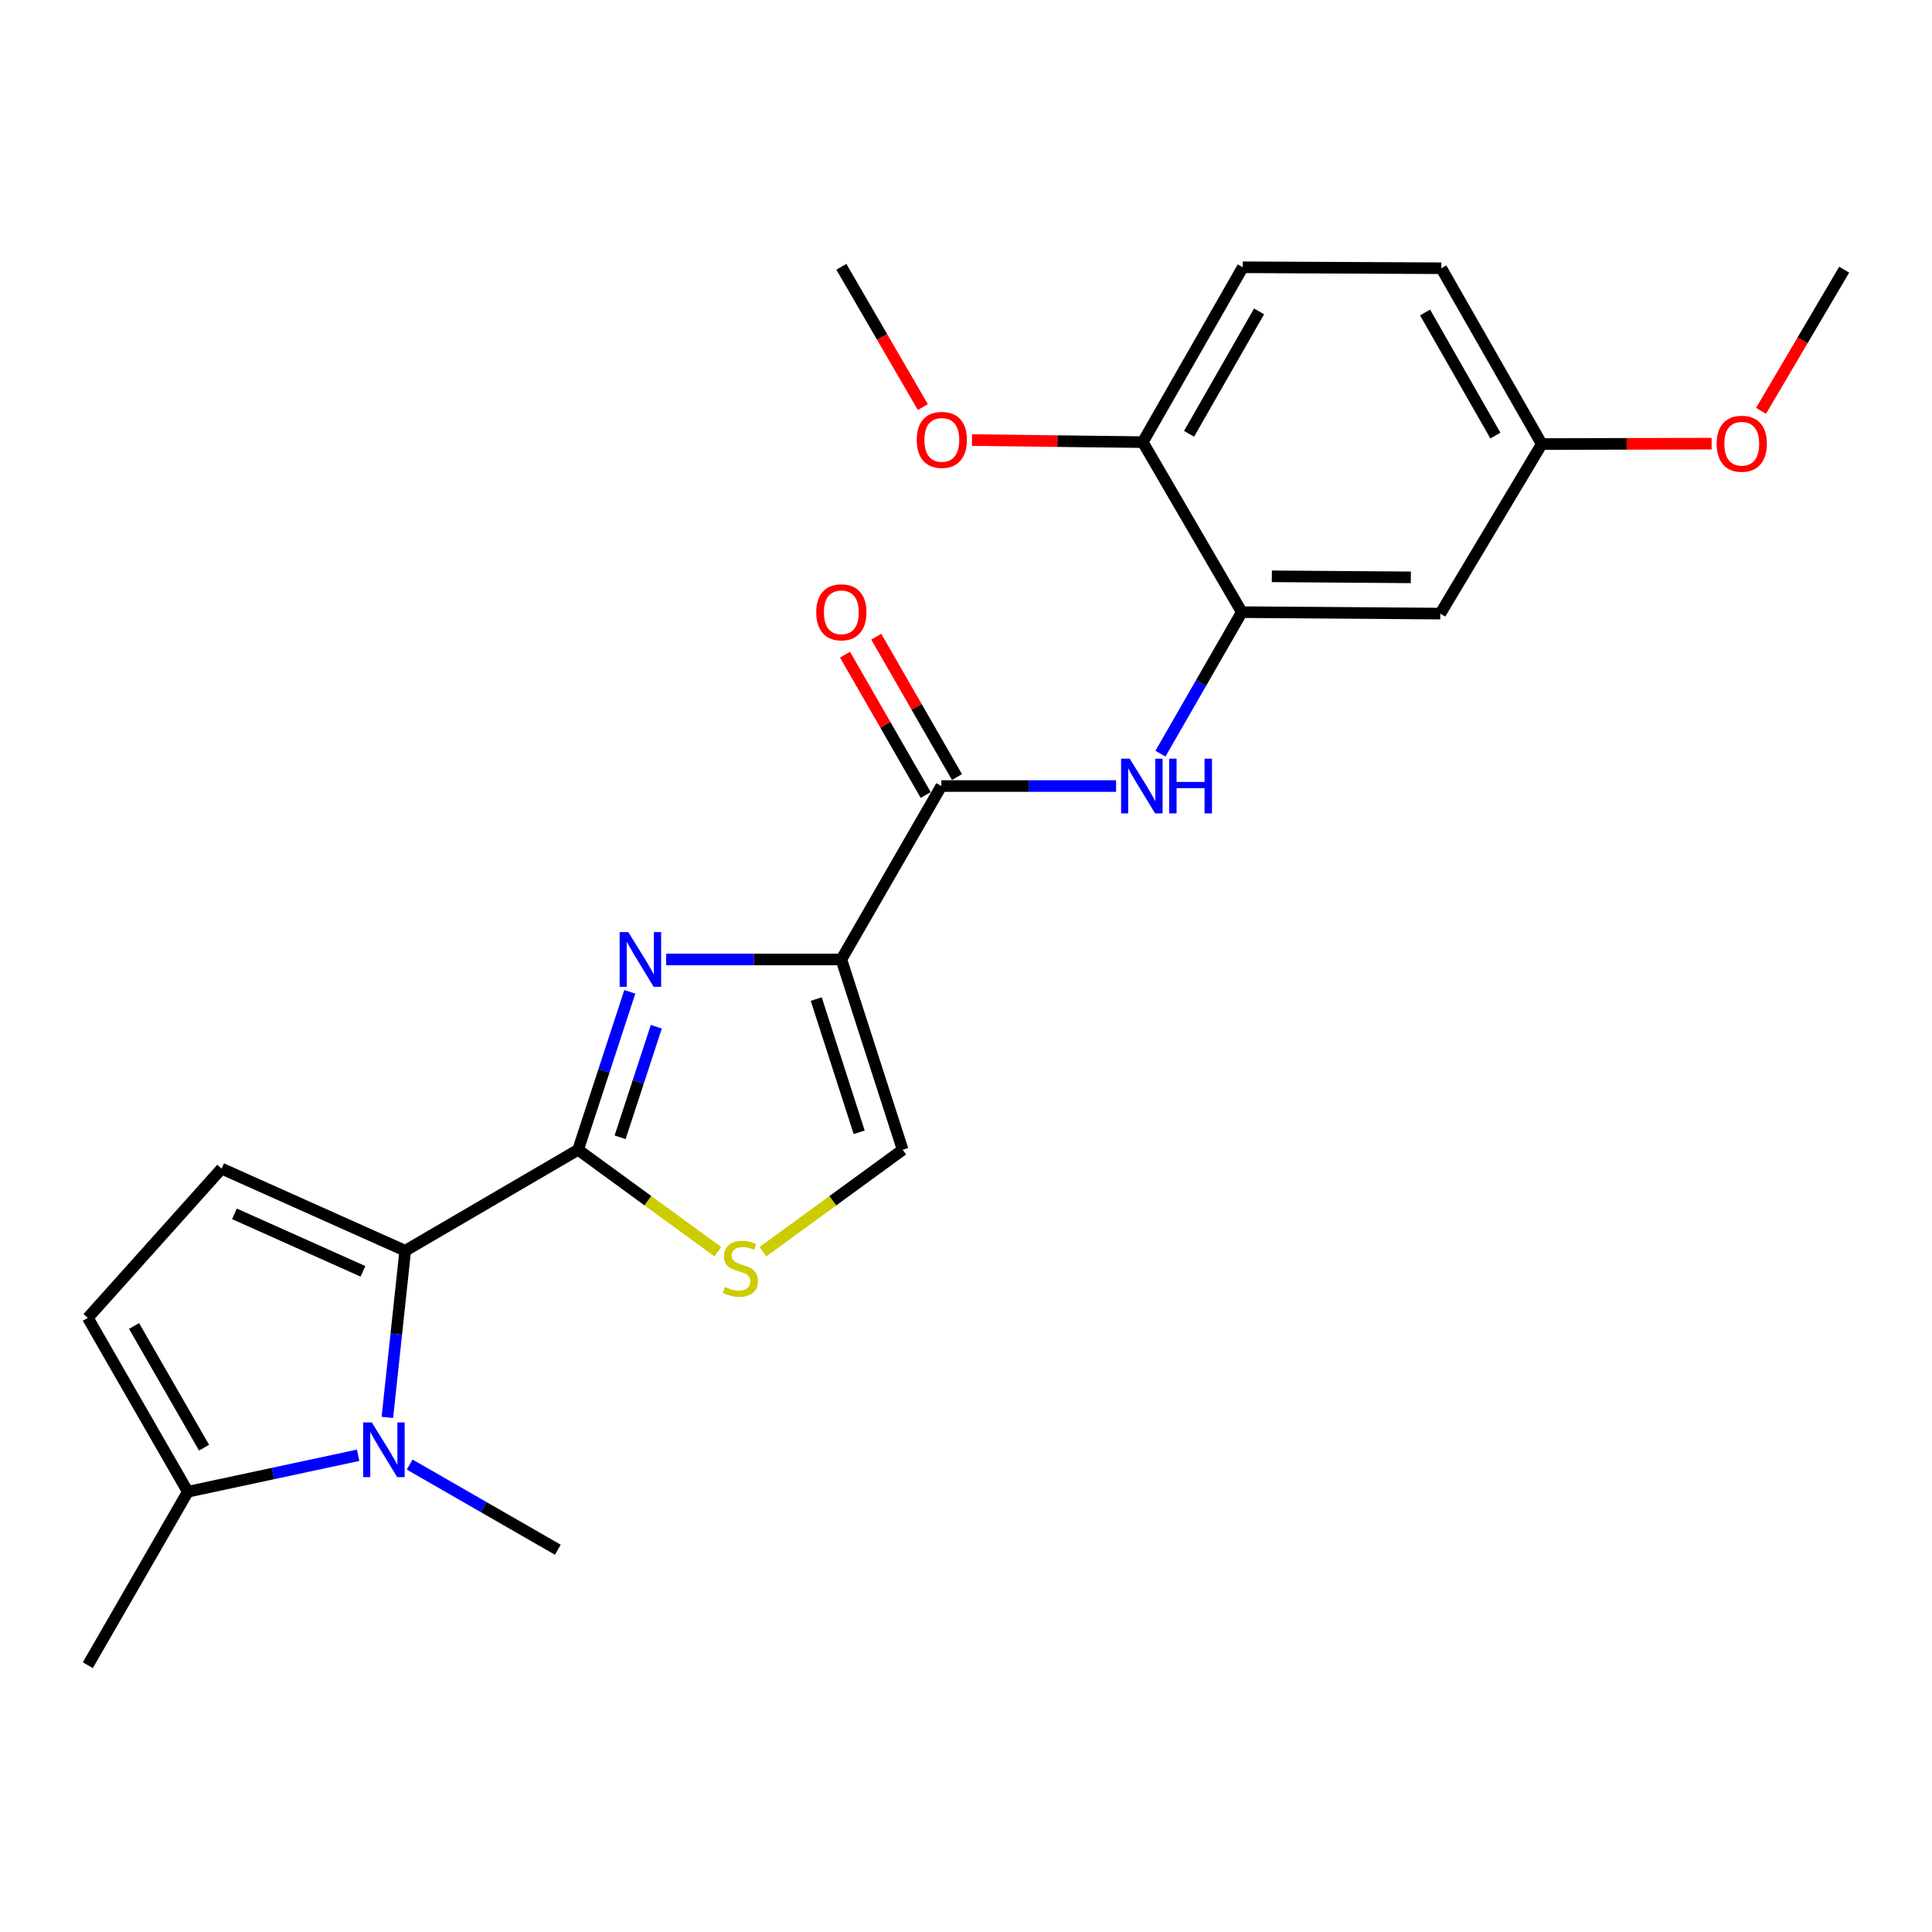 <?xml version='1.0' encoding='iso-8859-1'?>
<svg version='1.1' baseProfile='full'
              xmlns='http://www.w3.org/2000/svg'
                      xmlns:rdkit='http://www.rdkit.org/xml'
                      xmlns:xlink='http://www.w3.org/1999/xlink'
                  xml:space='preserve'
width='1000px' height='1000px' viewBox='0 0 1000 1000'>
<!-- END OF HEADER -->
<rect style='opacity:1.0;fill:#FFFFFF;stroke:none' width='1000' height='1000' x='0' y='0'> </rect>
<path class='bond-0' d='M 435.48,496.621 L 390.145,496.621' style='fill:none;fill-rule:evenodd;stroke:#000000;stroke-width:6px;stroke-linecap:butt;stroke-linejoin:miter;stroke-opacity:1' />
<path class='bond-0' d='M 390.145,496.621 L 344.81,496.621' style='fill:none;fill-rule:evenodd;stroke:#0000FF;stroke-width:6px;stroke-linecap:butt;stroke-linejoin:miter;stroke-opacity:1' />
<path class='bond-4' d='M 435.48,496.621 L 487.241,406.852' style='fill:none;fill-rule:evenodd;stroke:#000000;stroke-width:6px;stroke-linecap:butt;stroke-linejoin:miter;stroke-opacity:1' />
<path class='bond-7' d='M 435.48,496.621 L 467.227,595.128' style='fill:none;fill-rule:evenodd;stroke:#000000;stroke-width:6px;stroke-linecap:butt;stroke-linejoin:miter;stroke-opacity:1' />
<path class='bond-7' d='M 422.484,517.12 L 444.708,586.074' style='fill:none;fill-rule:evenodd;stroke:#000000;stroke-width:6px;stroke-linecap:butt;stroke-linejoin:miter;stroke-opacity:1' />
<path class='bond-1' d='M 325.986,513.372 L 312.605,554.25' style='fill:none;fill-rule:evenodd;stroke:#0000FF;stroke-width:6px;stroke-linecap:butt;stroke-linejoin:miter;stroke-opacity:1' />
<path class='bond-1' d='M 312.605,554.25 L 299.225,595.128' style='fill:none;fill-rule:evenodd;stroke:#000000;stroke-width:6px;stroke-linecap:butt;stroke-linejoin:miter;stroke-opacity:1' />
<path class='bond-1' d='M 339.703,531.44 L 330.336,560.054' style='fill:none;fill-rule:evenodd;stroke:#0000FF;stroke-width:6px;stroke-linecap:butt;stroke-linejoin:miter;stroke-opacity:1' />
<path class='bond-1' d='M 330.336,560.054 L 320.97,588.668' style='fill:none;fill-rule:evenodd;stroke:#000000;stroke-width:6px;stroke-linecap:butt;stroke-linejoin:miter;stroke-opacity:1' />
<path class='bond-2' d='M 299.225,595.128 L 209.736,647.387' style='fill:none;fill-rule:evenodd;stroke:#000000;stroke-width:6px;stroke-linecap:butt;stroke-linejoin:miter;stroke-opacity:1' />
<path class='bond-24' d='M 299.225,595.128 L 335.383,621.501' style='fill:none;fill-rule:evenodd;stroke:#000000;stroke-width:6px;stroke-linecap:butt;stroke-linejoin:miter;stroke-opacity:1' />
<path class='bond-24' d='M 335.383,621.501 L 371.541,647.875' style='fill:none;fill-rule:evenodd;stroke:#CCCC00;stroke-width:6px;stroke-linecap:butt;stroke-linejoin:miter;stroke-opacity:1' />
<path class='bond-3' d='M 209.736,647.387 L 205.118,690.514' style='fill:none;fill-rule:evenodd;stroke:#000000;stroke-width:6px;stroke-linecap:butt;stroke-linejoin:miter;stroke-opacity:1' />
<path class='bond-3' d='M 205.118,690.514 L 200.501,733.641' style='fill:none;fill-rule:evenodd;stroke:#0000FF;stroke-width:6px;stroke-linecap:butt;stroke-linejoin:miter;stroke-opacity:1' />
<path class='bond-6' d='M 209.736,647.387 L 114.701,604.87' style='fill:none;fill-rule:evenodd;stroke:#000000;stroke-width:6px;stroke-linecap:butt;stroke-linejoin:miter;stroke-opacity:1' />
<path class='bond-6' d='M 187.862,658.039 L 121.338,628.278' style='fill:none;fill-rule:evenodd;stroke:#000000;stroke-width:6px;stroke-linecap:butt;stroke-linejoin:miter;stroke-opacity:1' />
<path class='bond-9' d='M 185.373,753.247 L 141.294,762.687' style='fill:none;fill-rule:evenodd;stroke:#0000FF;stroke-width:6px;stroke-linecap:butt;stroke-linejoin:miter;stroke-opacity:1' />
<path class='bond-9' d='M 141.294,762.687 L 97.216,772.126' style='fill:none;fill-rule:evenodd;stroke:#000000;stroke-width:6px;stroke-linecap:butt;stroke-linejoin:miter;stroke-opacity:1' />
<path class='bond-17' d='M 212.043,758.058 L 250.384,780.1' style='fill:none;fill-rule:evenodd;stroke:#0000FF;stroke-width:6px;stroke-linecap:butt;stroke-linejoin:miter;stroke-opacity:1' />
<path class='bond-17' d='M 250.384,780.1 L 288.725,802.142' style='fill:none;fill-rule:evenodd;stroke:#000000;stroke-width:6px;stroke-linecap:butt;stroke-linejoin:miter;stroke-opacity:1' />
<path class='bond-8' d='M 487.241,406.852 L 532.46,406.852' style='fill:none;fill-rule:evenodd;stroke:#000000;stroke-width:6px;stroke-linecap:butt;stroke-linejoin:miter;stroke-opacity:1' />
<path class='bond-8' d='M 532.46,406.852 L 577.678,406.852' style='fill:none;fill-rule:evenodd;stroke:#0000FF;stroke-width:6px;stroke-linecap:butt;stroke-linejoin:miter;stroke-opacity:1' />
<path class='bond-14' d='M 495.327,402.202 L 474.437,365.876' style='fill:none;fill-rule:evenodd;stroke:#000000;stroke-width:6px;stroke-linecap:butt;stroke-linejoin:miter;stroke-opacity:1' />
<path class='bond-14' d='M 474.437,365.876 L 453.547,329.55' style='fill:none;fill-rule:evenodd;stroke:#FF0000;stroke-width:6px;stroke-linecap:butt;stroke-linejoin:miter;stroke-opacity:1' />
<path class='bond-14' d='M 479.155,411.502 L 458.264,375.177' style='fill:none;fill-rule:evenodd;stroke:#000000;stroke-width:6px;stroke-linecap:butt;stroke-linejoin:miter;stroke-opacity:1' />
<path class='bond-14' d='M 458.264,375.177 L 437.374,338.851' style='fill:none;fill-rule:evenodd;stroke:#FF0000;stroke-width:6px;stroke-linecap:butt;stroke-linejoin:miter;stroke-opacity:1' />
<path class='bond-5' d='M 394.9,647.876 L 431.063,621.502' style='fill:none;fill-rule:evenodd;stroke:#CCCC00;stroke-width:6px;stroke-linecap:butt;stroke-linejoin:miter;stroke-opacity:1' />
<path class='bond-5' d='M 431.063,621.502 L 467.227,595.128' style='fill:none;fill-rule:evenodd;stroke:#000000;stroke-width:6px;stroke-linecap:butt;stroke-linejoin:miter;stroke-opacity:1' />
<path class='bond-11' d='M 114.701,604.87 L 45.455,682.129' style='fill:none;fill-rule:evenodd;stroke:#000000;stroke-width:6px;stroke-linecap:butt;stroke-linejoin:miter;stroke-opacity:1' />
<path class='bond-10' d='M 600.645,390.097 L 621.699,353.471' style='fill:none;fill-rule:evenodd;stroke:#0000FF;stroke-width:6px;stroke-linecap:butt;stroke-linejoin:miter;stroke-opacity:1' />
<path class='bond-10' d='M 621.699,353.471 L 642.753,316.845' style='fill:none;fill-rule:evenodd;stroke:#000000;stroke-width:6px;stroke-linecap:butt;stroke-linejoin:miter;stroke-opacity:1' />
<path class='bond-21' d='M 97.216,772.126 L 45.455,861.905' style='fill:none;fill-rule:evenodd;stroke:#000000;stroke-width:6px;stroke-linecap:butt;stroke-linejoin:miter;stroke-opacity:1' />
<path class='bond-25' d='M 97.216,772.126 L 45.455,682.129' style='fill:none;fill-rule:evenodd;stroke:#000000;stroke-width:6px;stroke-linecap:butt;stroke-linejoin:miter;stroke-opacity:1' />
<path class='bond-25' d='M 105.624,749.325 L 69.391,686.327' style='fill:none;fill-rule:evenodd;stroke:#000000;stroke-width:6px;stroke-linecap:butt;stroke-linejoin:miter;stroke-opacity:1' />
<path class='bond-12' d='M 642.753,316.845 L 745.509,317.601' style='fill:none;fill-rule:evenodd;stroke:#000000;stroke-width:6px;stroke-linecap:butt;stroke-linejoin:miter;stroke-opacity:1' />
<path class='bond-12' d='M 658.304,298.302 L 730.233,298.832' style='fill:none;fill-rule:evenodd;stroke:#000000;stroke-width:6px;stroke-linecap:butt;stroke-linejoin:miter;stroke-opacity:1' />
<path class='bond-13' d='M 642.753,316.845 L 591.5,228.848' style='fill:none;fill-rule:evenodd;stroke:#000000;stroke-width:6px;stroke-linecap:butt;stroke-linejoin:miter;stroke-opacity:1' />
<path class='bond-16' d='M 745.509,317.601 L 798.007,229.843' style='fill:none;fill-rule:evenodd;stroke:#000000;stroke-width:6px;stroke-linecap:butt;stroke-linejoin:miter;stroke-opacity:1' />
<path class='bond-15' d='M 591.5,228.848 L 643.261,138.343' style='fill:none;fill-rule:evenodd;stroke:#000000;stroke-width:6px;stroke-linecap:butt;stroke-linejoin:miter;stroke-opacity:1' />
<path class='bond-15' d='M 615.459,224.535 L 651.692,161.181' style='fill:none;fill-rule:evenodd;stroke:#000000;stroke-width:6px;stroke-linecap:butt;stroke-linejoin:miter;stroke-opacity:1' />
<path class='bond-19' d='M 591.5,228.848 L 547.295,228.32' style='fill:none;fill-rule:evenodd;stroke:#000000;stroke-width:6px;stroke-linecap:butt;stroke-linejoin:miter;stroke-opacity:1' />
<path class='bond-19' d='M 547.295,228.32 L 503.09,227.791' style='fill:none;fill-rule:evenodd;stroke:#FF0000;stroke-width:6px;stroke-linecap:butt;stroke-linejoin:miter;stroke-opacity:1' />
<path class='bond-18' d='M 643.261,138.343 L 746.017,138.841' style='fill:none;fill-rule:evenodd;stroke:#000000;stroke-width:6px;stroke-linecap:butt;stroke-linejoin:miter;stroke-opacity:1' />
<path class='bond-20' d='M 798.007,229.843 L 841.974,229.738' style='fill:none;fill-rule:evenodd;stroke:#000000;stroke-width:6px;stroke-linecap:butt;stroke-linejoin:miter;stroke-opacity:1' />
<path class='bond-20' d='M 841.974,229.738 L 885.942,229.632' style='fill:none;fill-rule:evenodd;stroke:#FF0000;stroke-width:6px;stroke-linecap:butt;stroke-linejoin:miter;stroke-opacity:1' />
<path class='bond-26' d='M 798.007,229.843 L 746.017,138.841' style='fill:none;fill-rule:evenodd;stroke:#000000;stroke-width:6px;stroke-linecap:butt;stroke-linejoin:miter;stroke-opacity:1' />
<path class='bond-26' d='M 774.009,225.447 L 737.616,161.746' style='fill:none;fill-rule:evenodd;stroke:#000000;stroke-width:6px;stroke-linecap:butt;stroke-linejoin:miter;stroke-opacity:1' />
<path class='bond-22' d='M 477.665,210.696 L 456.572,174.395' style='fill:none;fill-rule:evenodd;stroke:#FF0000;stroke-width:6px;stroke-linecap:butt;stroke-linejoin:miter;stroke-opacity:1' />
<path class='bond-22' d='M 456.572,174.395 L 435.48,138.095' style='fill:none;fill-rule:evenodd;stroke:#000000;stroke-width:6px;stroke-linecap:butt;stroke-linejoin:miter;stroke-opacity:1' />
<path class='bond-23' d='M 911.503,212.663 L 933.024,176.125' style='fill:none;fill-rule:evenodd;stroke:#FF0000;stroke-width:6px;stroke-linecap:butt;stroke-linejoin:miter;stroke-opacity:1' />
<path class='bond-23' d='M 933.024,176.125 L 954.545,139.587' style='fill:none;fill-rule:evenodd;stroke:#000000;stroke-width:6px;stroke-linecap:butt;stroke-linejoin:miter;stroke-opacity:1' />
<path  class='atom-1' d='M 325.209 482.461
L 334.489 497.461
Q 335.409 498.941, 336.889 501.621
Q 338.369 504.301, 338.449 504.461
L 338.449 482.461
L 342.209 482.461
L 342.209 510.781
L 338.329 510.781
L 328.369 494.381
Q 327.209 492.461, 325.969 490.261
Q 324.769 488.061, 324.409 487.381
L 324.409 510.781
L 320.729 510.781
L 320.729 482.461
L 325.209 482.461
' fill='#0000FF'/>
<path  class='atom-4' d='M 192.448 736.231
L 201.728 751.231
Q 202.648 752.711, 204.128 755.391
Q 205.608 758.071, 205.688 758.231
L 205.688 736.231
L 209.448 736.231
L 209.448 764.551
L 205.568 764.551
L 195.608 748.151
Q 194.448 746.231, 193.208 744.031
Q 192.008 741.831, 191.648 741.151
L 191.648 764.551
L 187.968 764.551
L 187.968 736.231
L 192.448 736.231
' fill='#0000FF'/>
<path  class='atom-6' d='M 375.221 666.113
Q 375.541 666.233, 376.861 666.793
Q 378.181 667.353, 379.621 667.713
Q 381.101 668.033, 382.541 668.033
Q 385.221 668.033, 386.781 666.753
Q 388.341 665.433, 388.341 663.153
Q 388.341 661.593, 387.541 660.633
Q 386.781 659.673, 385.581 659.153
Q 384.381 658.633, 382.381 658.033
Q 379.861 657.273, 378.341 656.553
Q 376.861 655.833, 375.781 654.313
Q 374.741 652.793, 374.741 650.233
Q 374.741 646.673, 377.141 644.473
Q 379.581 642.273, 384.381 642.273
Q 387.661 642.273, 391.381 643.833
L 390.461 646.913
Q 387.061 645.513, 384.501 645.513
Q 381.741 645.513, 380.221 646.673
Q 378.701 647.793, 378.741 649.753
Q 378.741 651.273, 379.501 652.193
Q 380.301 653.113, 381.421 653.633
Q 382.581 654.153, 384.501 654.753
Q 387.061 655.553, 388.581 656.353
Q 390.101 657.153, 391.181 658.793
Q 392.301 660.393, 392.301 663.153
Q 392.301 667.073, 389.661 669.193
Q 387.061 671.273, 382.701 671.273
Q 380.181 671.273, 378.261 670.713
Q 376.381 670.193, 374.141 669.273
L 375.221 666.113
' fill='#CCCC00'/>
<path  class='atom-9' d='M 584.753 392.692
L 594.033 407.692
Q 594.953 409.172, 596.433 411.852
Q 597.913 414.532, 597.993 414.692
L 597.993 392.692
L 601.753 392.692
L 601.753 421.012
L 597.873 421.012
L 587.913 404.612
Q 586.753 402.692, 585.513 400.492
Q 584.313 398.292, 583.953 397.612
L 583.953 421.012
L 580.273 421.012
L 580.273 392.692
L 584.753 392.692
' fill='#0000FF'/>
<path  class='atom-9' d='M 605.153 392.692
L 608.993 392.692
L 608.993 404.732
L 623.473 404.732
L 623.473 392.692
L 627.313 392.692
L 627.313 421.012
L 623.473 421.012
L 623.473 407.932
L 608.993 407.932
L 608.993 421.012
L 605.153 421.012
L 605.153 392.692
' fill='#0000FF'/>
<path  class='atom-15' d='M 422.48 316.925
Q 422.48 310.125, 425.84 306.325
Q 429.2 302.525, 435.48 302.525
Q 441.76 302.525, 445.12 306.325
Q 448.48 310.125, 448.48 316.925
Q 448.48 323.805, 445.08 327.725
Q 441.68 331.605, 435.48 331.605
Q 429.24 331.605, 425.84 327.725
Q 422.48 323.845, 422.48 316.925
M 435.48 328.405
Q 439.8 328.405, 442.12 325.525
Q 444.48 322.605, 444.48 316.925
Q 444.48 311.365, 442.12 308.565
Q 439.8 305.725, 435.48 305.725
Q 431.16 305.725, 428.8 308.525
Q 426.48 311.325, 426.48 316.925
Q 426.48 322.645, 428.8 325.525
Q 431.16 328.405, 435.48 328.405
' fill='#FF0000'/>
<path  class='atom-20' d='M 474.49 227.684
Q 474.49 220.884, 477.85 217.084
Q 481.21 213.284, 487.49 213.284
Q 493.77 213.284, 497.13 217.084
Q 500.49 220.884, 500.49 227.684
Q 500.49 234.564, 497.09 238.484
Q 493.69 242.364, 487.49 242.364
Q 481.25 242.364, 477.85 238.484
Q 474.49 234.604, 474.49 227.684
M 487.49 239.164
Q 491.81 239.164, 494.13 236.284
Q 496.49 233.364, 496.49 227.684
Q 496.49 222.124, 494.13 219.324
Q 491.81 216.484, 487.49 216.484
Q 483.17 216.484, 480.81 219.284
Q 478.49 222.084, 478.49 227.684
Q 478.49 233.404, 480.81 236.284
Q 483.17 239.164, 487.49 239.164
' fill='#FF0000'/>
<path  class='atom-21' d='M 888.53 229.674
Q 888.53 222.874, 891.89 219.074
Q 895.25 215.274, 901.53 215.274
Q 907.81 215.274, 911.17 219.074
Q 914.53 222.874, 914.53 229.674
Q 914.53 236.554, 911.13 240.474
Q 907.73 244.354, 901.53 244.354
Q 895.29 244.354, 891.89 240.474
Q 888.53 236.594, 888.53 229.674
M 901.53 241.154
Q 905.85 241.154, 908.17 238.274
Q 910.53 235.354, 910.53 229.674
Q 910.53 224.114, 908.17 221.314
Q 905.85 218.474, 901.53 218.474
Q 897.21 218.474, 894.85 221.274
Q 892.53 224.074, 892.53 229.674
Q 892.53 235.394, 894.85 238.274
Q 897.21 241.154, 901.53 241.154
' fill='#FF0000'/>
</svg>
